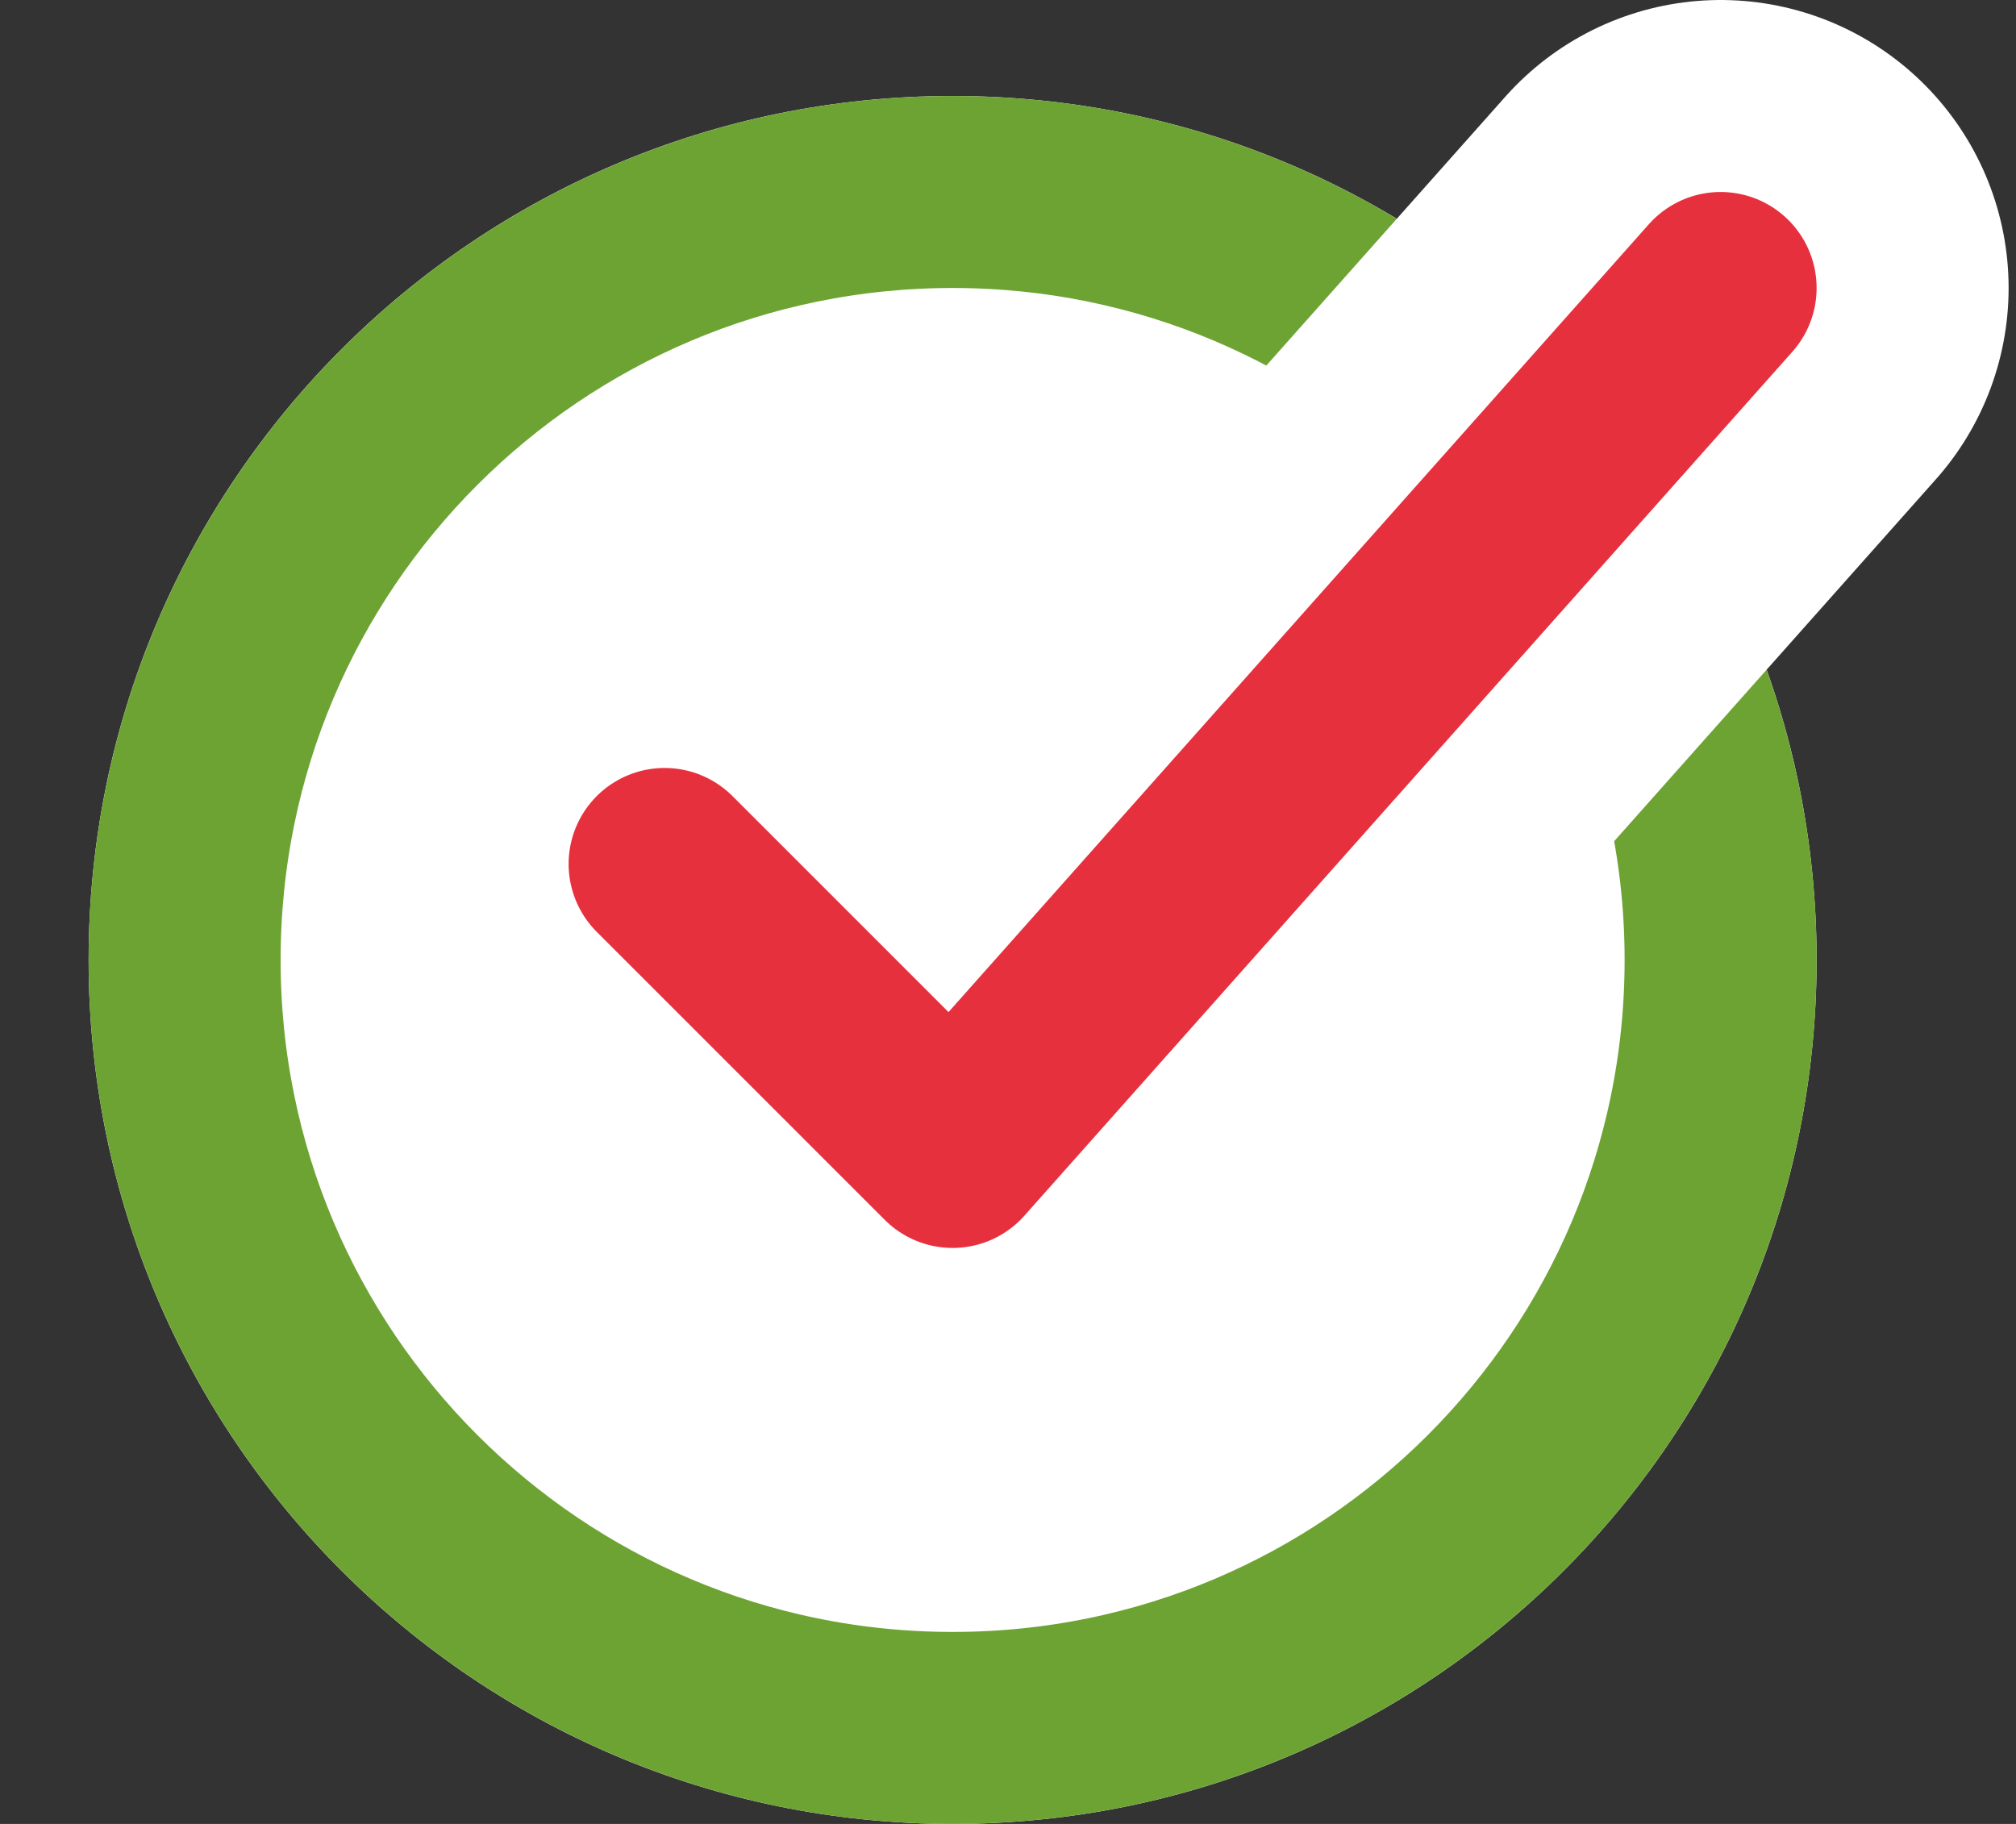 <svg width="21" height="19" viewBox="0 0 21 19" fill="none" xmlns="http://www.w3.org/2000/svg">
<rect x="0" y="0" width="21" height="19" fill="#333333" stroke="none"/>
<path d="M18.923 10C18.923 5.029 14.893 1 9.923 1C4.952 1 0.923 5.029 0.923 10C0.923 14.971 4.952 19 9.923 19C14.893 19 18.923 14.971 18.923 10Z" fill="white"/>
<path d="M17.923 10C17.923 5.582 14.341 2 9.923 2C5.505 2 1.923 5.582 1.923 10C1.923 14.418 5.505 18 9.923 18C14.341 18 17.923 14.418 17.923 10Z" stroke="#6DA333" stroke-width="2"/>
<path d="M6.923 9L9.923 12L17.923 3" stroke="white" stroke-width="6" stroke-linecap="round" stroke-linejoin="round"/>
<path d="M6.923 9L9.923 12L17.923 3" stroke="#E7303E" stroke-width="2" stroke-linecap="round" stroke-linejoin="round"/>
</svg>
